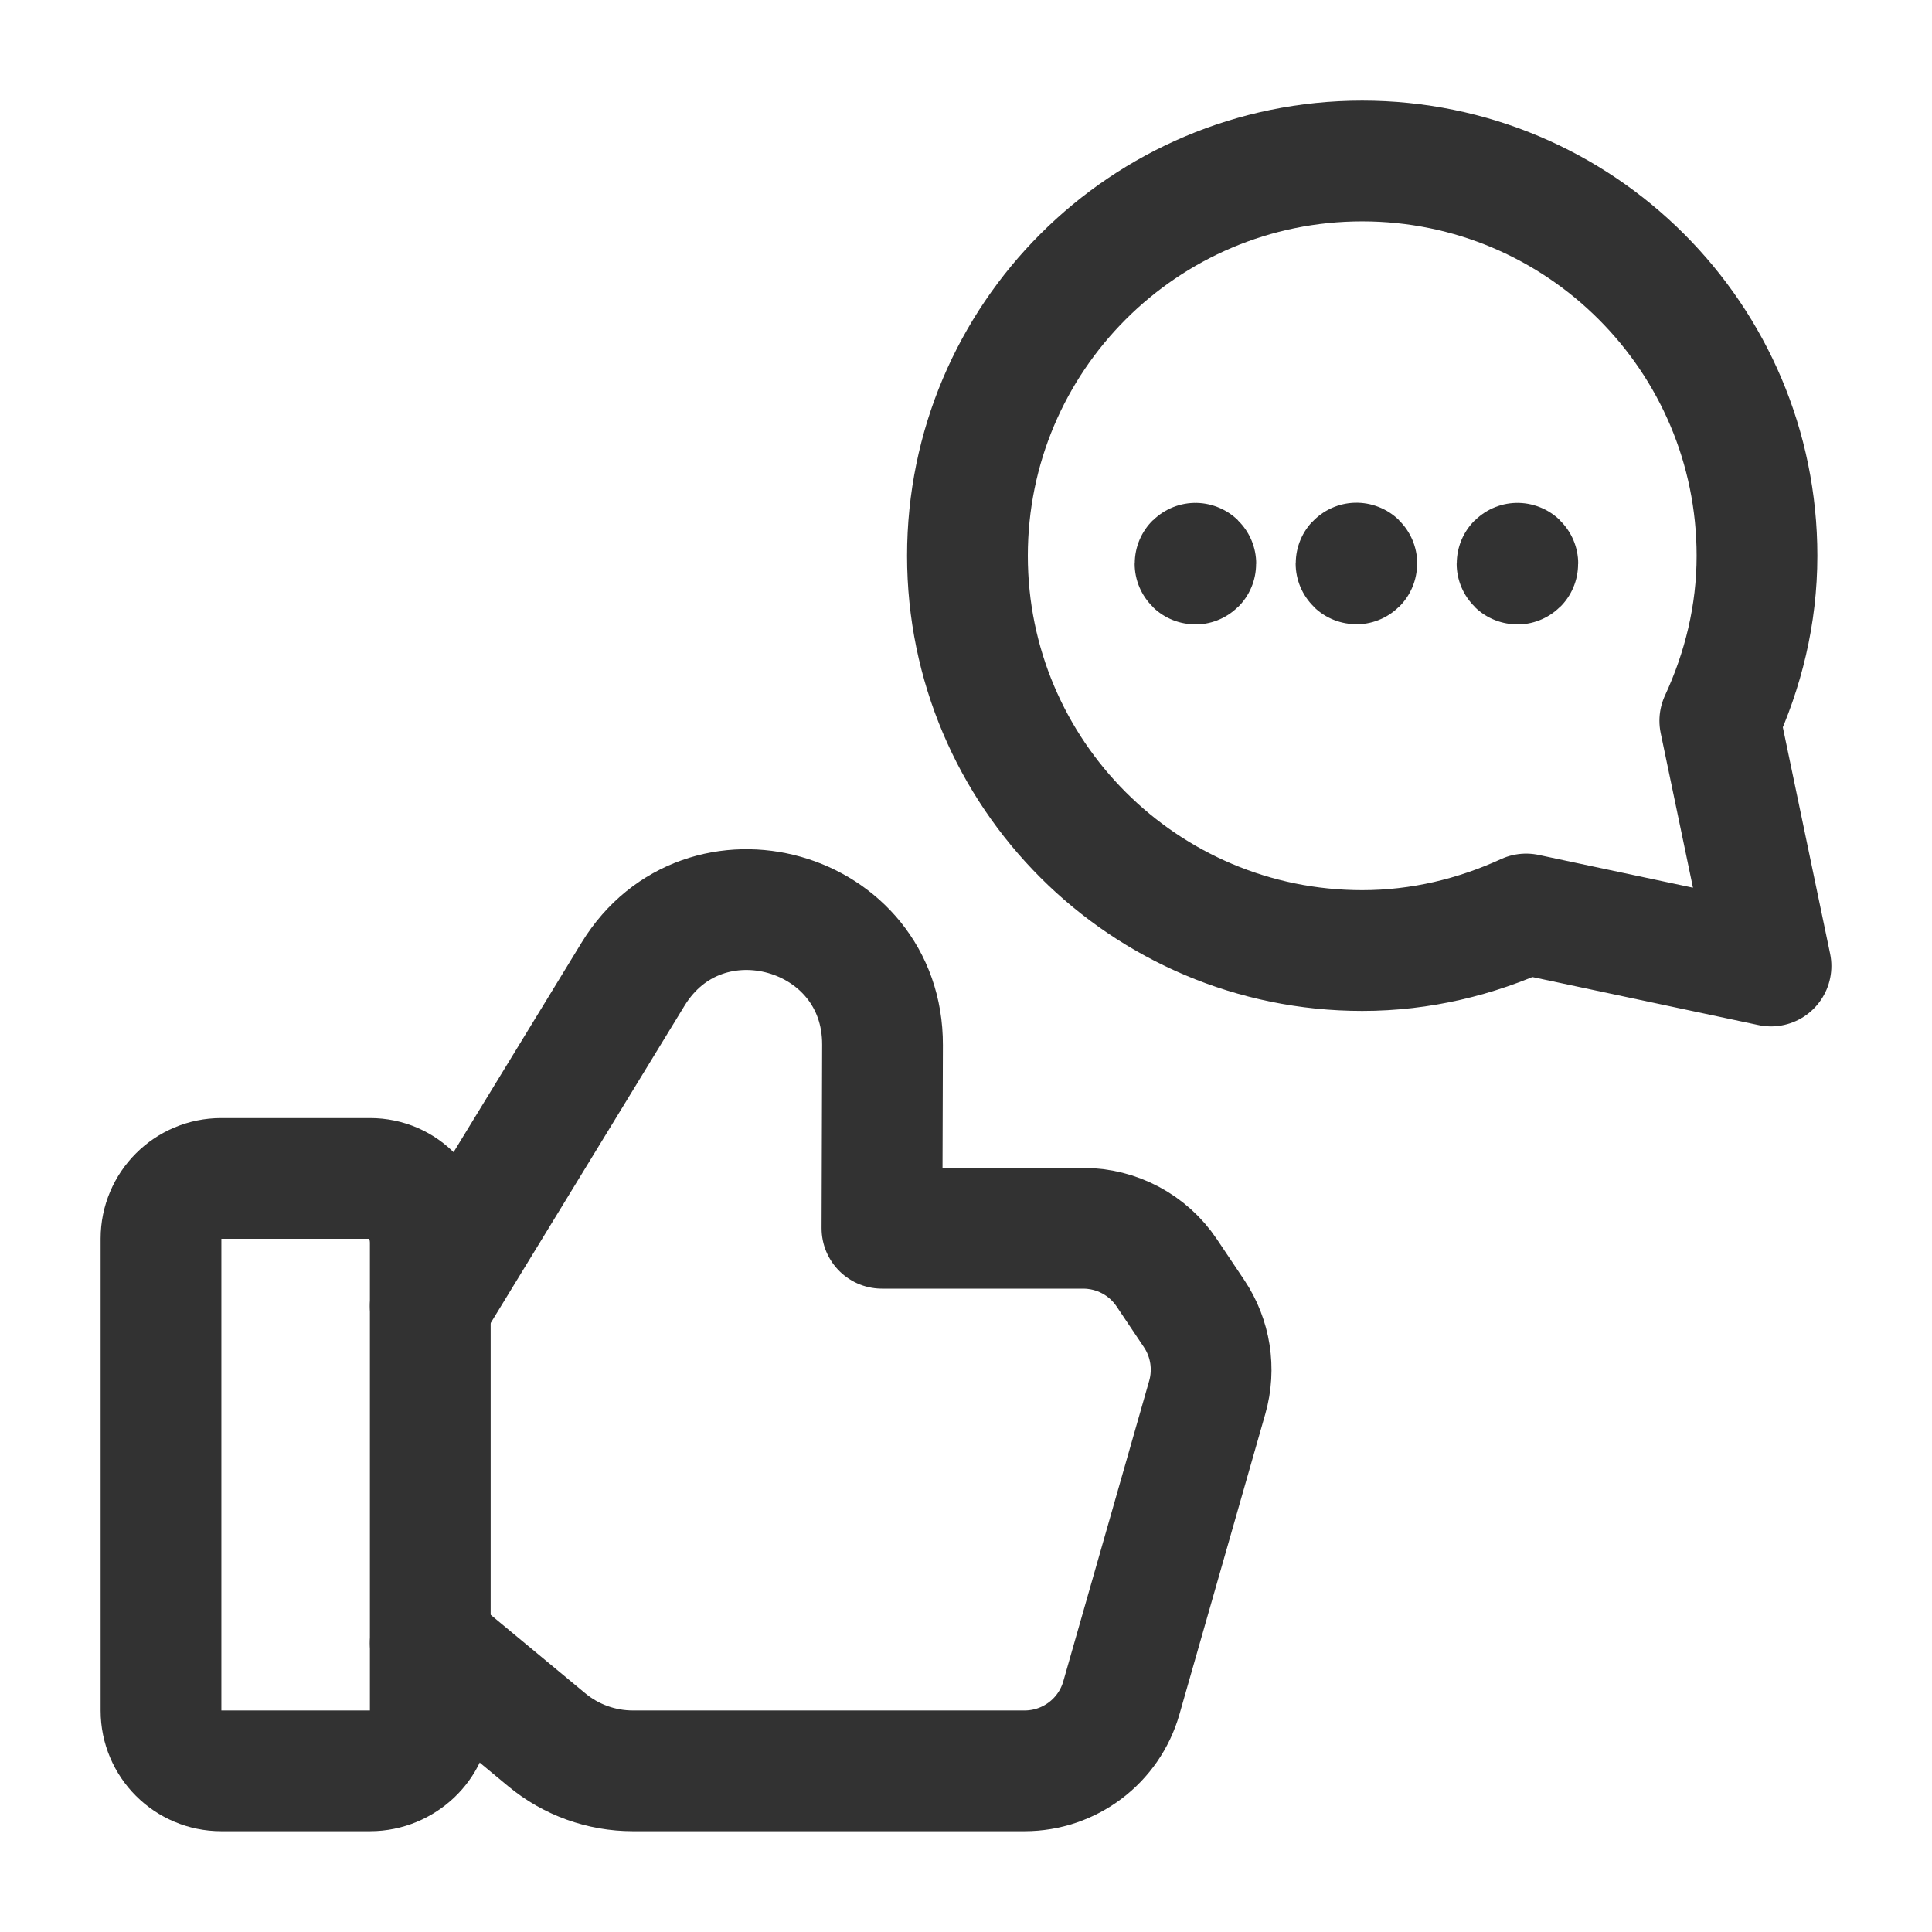 <svg width="24" height="24" viewBox="0 0 24 24" fill="none" xmlns="http://www.w3.org/2000/svg">
<path fill-rule="evenodd" clip-rule="evenodd" d="M4.597 21.998H2.748C2.335 21.998 2 21.663 2 21.25V15.387C2 14.974 2.335 14.639 2.748 14.639H4.597C5.01 14.639 5.345 14.974 5.345 15.443V21.306C5.345 21.663 5.01 21.998 4.597 21.998Z" stroke="#323232" stroke-width="1.5" stroke-linecap="round" stroke-linejoin="round"/>
<path d="M5.345 20.412L6.793 21.613C7.093 21.862 7.471 21.998 7.861 21.998H12.728C13.286 21.998 13.777 21.628 13.93 21.091L14.997 17.358C15.098 17.005 15.038 16.624 14.834 16.319L14.494 15.812C14.262 15.465 13.872 15.258 13.455 15.258H10.956L10.963 12.98C10.968 11.288 8.745 10.659 7.863 12.103L5.345 16.225" stroke="#323232" stroke-width="1.5" stroke-linecap="round" stroke-linejoin="round"/>
<path d="M16.85 6.995C16.847 6.995 16.845 6.997 16.845 7C16.845 7.003 16.847 7.005 16.85 7.005C16.853 7.005 16.855 7.003 16.855 7C16.855 6.997 16.853 6.995 16.85 6.995" stroke="#323232" stroke-width="1.5" stroke-linecap="round" stroke-linejoin="round"/>
<path d="M14.85 6.997C14.847 6.997 14.845 6.999 14.845 7.002C14.845 7.005 14.847 7.007 14.85 7.007C14.853 7.007 14.855 7.005 14.855 7.002C14.855 6.999 14.853 6.997 14.85 6.997" stroke="#323232" stroke-width="1.5" stroke-linecap="round" stroke-linejoin="round"/>
<path d="M18.85 6.997C18.847 6.997 18.845 6.999 18.845 7.002C18.845 7.005 18.847 7.007 18.85 7.007C18.853 7.007 18.855 7.005 18.855 7.002C18.855 6.999 18.853 6.997 18.85 6.997" stroke="#323232" stroke-width="1.5" stroke-linecap="round" stroke-linejoin="round"/>
<path fill-rule="evenodd" clip-rule="evenodd" d="M21.364 8.954C21.653 8.329 21.826 7.639 21.826 6.904C21.826 4.196 19.63 2 16.922 2C14.214 2 12.018 4.196 12.018 6.904C12.018 9.612 14.214 11.808 16.922 11.808C17.651 11.808 18.336 11.639 18.958 11.354L22 12L21.364 8.954Z" stroke="#323232" stroke-width="1.5" stroke-linecap="round" stroke-linejoin="round"/>
</svg>
